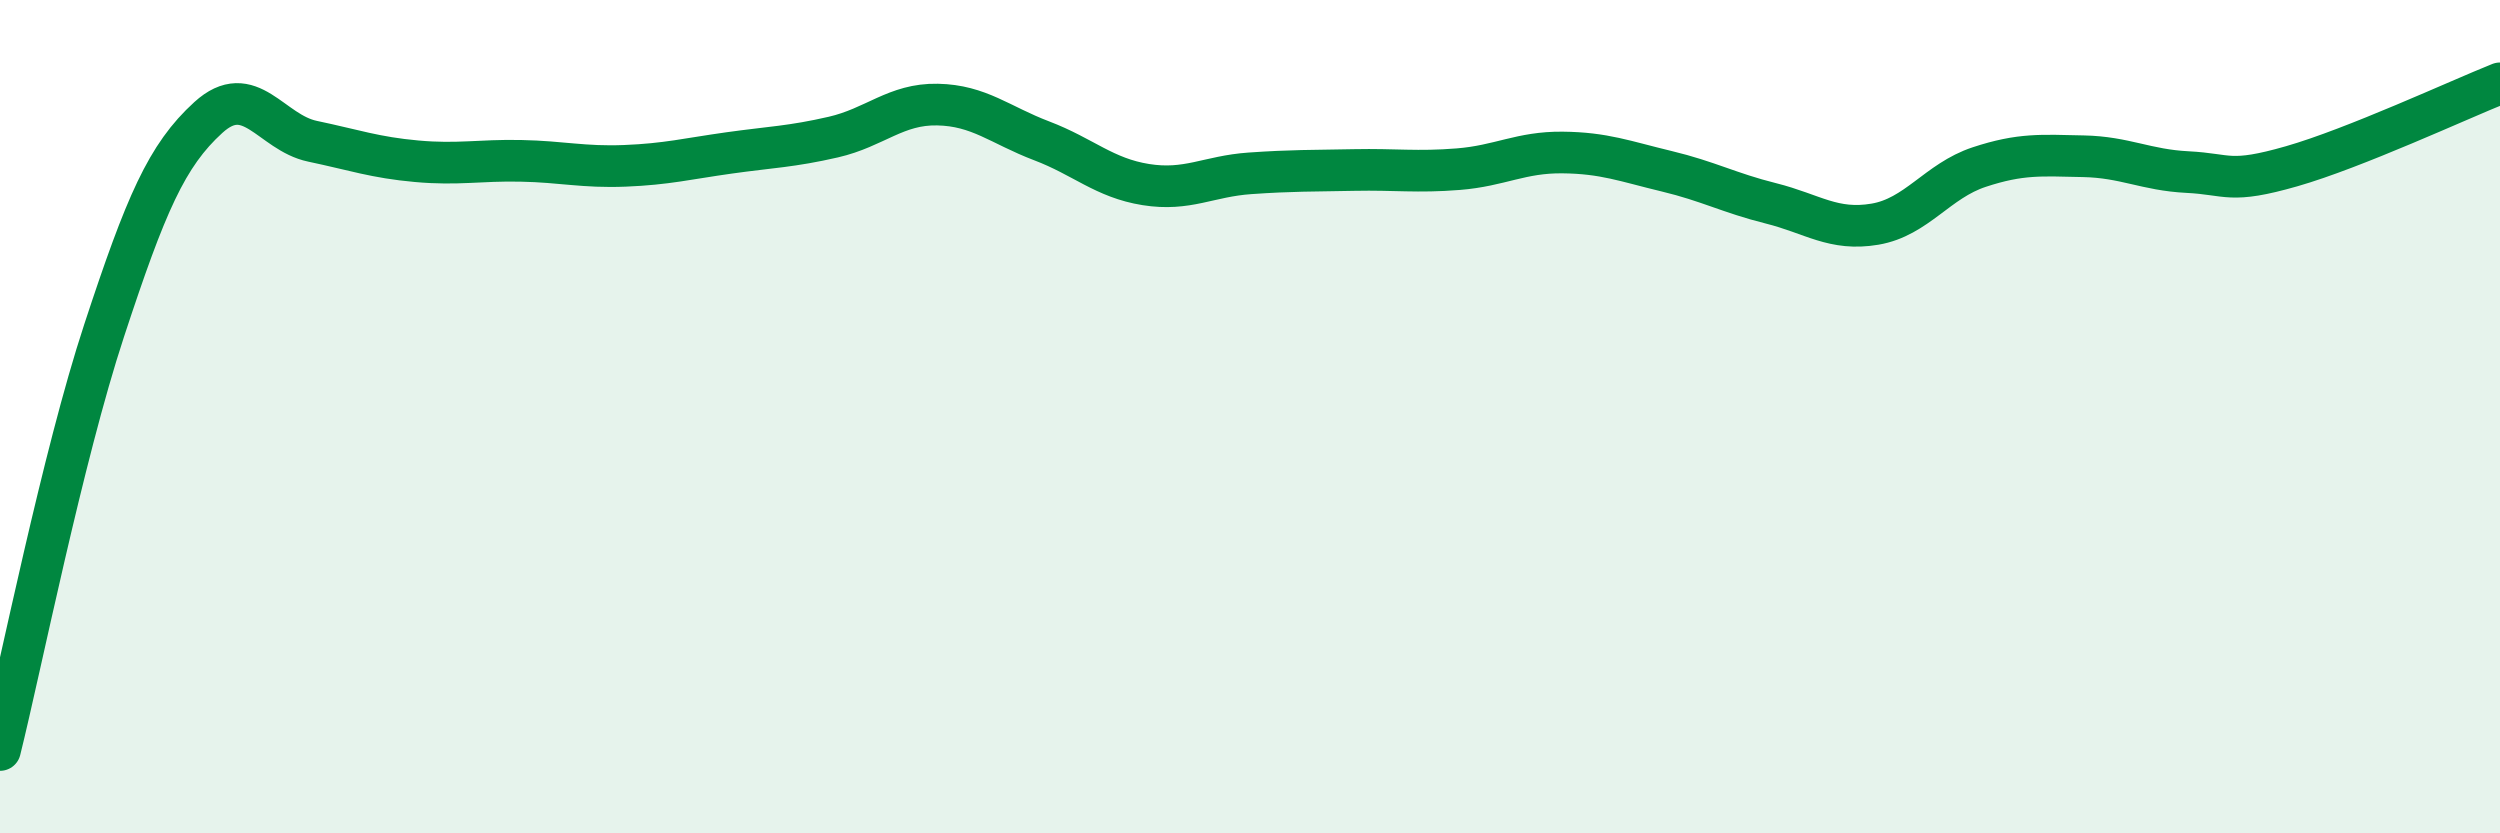 
    <svg width="60" height="20" viewBox="0 0 60 20" xmlns="http://www.w3.org/2000/svg">
      <path
        d="M 0,18 C 0.5,15.99 1.5,10.97 2.5,7.93 C 3.5,4.89 4,3.73 5,2.82 C 6,1.91 6.5,3.18 7.5,3.39 C 8.5,3.6 9,3.78 10,3.87 C 11,3.96 11.5,3.84 12.5,3.86 C 13.5,3.88 14,4.02 15,3.98 C 16,3.94 16.5,3.81 17.5,3.67 C 18.5,3.53 19,3.52 20,3.29 C 21,3.06 21.5,2.49 22.5,2.51 C 23.5,2.53 24,3 25,3.38 C 26,3.76 26.5,4.27 27.5,4.43 C 28.5,4.59 29,4.23 30,4.16 C 31,4.09 31.5,4.1 32.5,4.08 C 33.5,4.06 34,4.14 35,4.06 C 36,3.98 36.5,3.65 37.5,3.66 C 38.5,3.67 39,3.87 40,4.11 C 41,4.35 41.5,4.63 42.5,4.88 C 43.5,5.13 44,5.55 45,5.38 C 46,5.21 46.5,4.34 47.5,4.01 C 48.5,3.68 49,3.73 50,3.75 C 51,3.77 51.5,4.08 52.5,4.13 C 53.5,4.18 53.5,4.42 55,3.99 C 56.5,3.56 59,2.4 60,2L60 20L0 20Z"
        fill="#008740"
        opacity="0.1"
        stroke-linecap="round"
        stroke-linejoin="round"
      />
      <path
        d="M 0,18 C 0.5,15.99 1.5,10.97 2.5,7.93 C 3.5,4.89 4,3.73 5,2.82 C 6,1.91 6.5,3.18 7.5,3.39 C 8.5,3.6 9,3.78 10,3.87 C 11,3.96 11.5,3.84 12.5,3.86 C 13.5,3.88 14,4.02 15,3.98 C 16,3.94 16.5,3.81 17.5,3.67 C 18.5,3.53 19,3.52 20,3.29 C 21,3.06 21.5,2.49 22.5,2.51 C 23.5,2.53 24,3 25,3.38 C 26,3.76 26.5,4.27 27.5,4.43 C 28.5,4.59 29,4.23 30,4.16 C 31,4.09 31.5,4.1 32.5,4.08 C 33.5,4.06 34,4.14 35,4.06 C 36,3.98 36.5,3.65 37.5,3.66 C 38.5,3.67 39,3.87 40,4.11 C 41,4.35 41.5,4.63 42.5,4.88 C 43.5,5.13 44,5.55 45,5.38 C 46,5.21 46.5,4.34 47.5,4.01 C 48.5,3.68 49,3.73 50,3.75 C 51,3.77 51.5,4.08 52.5,4.13 C 53.5,4.18 53.5,4.42 55,3.99 C 56.5,3.56 59,2.4 60,2"
        stroke="#008740"
        stroke-width="1"
        fill="none"
        stroke-linecap="round"
        stroke-linejoin="round"
      />
    </svg>
  